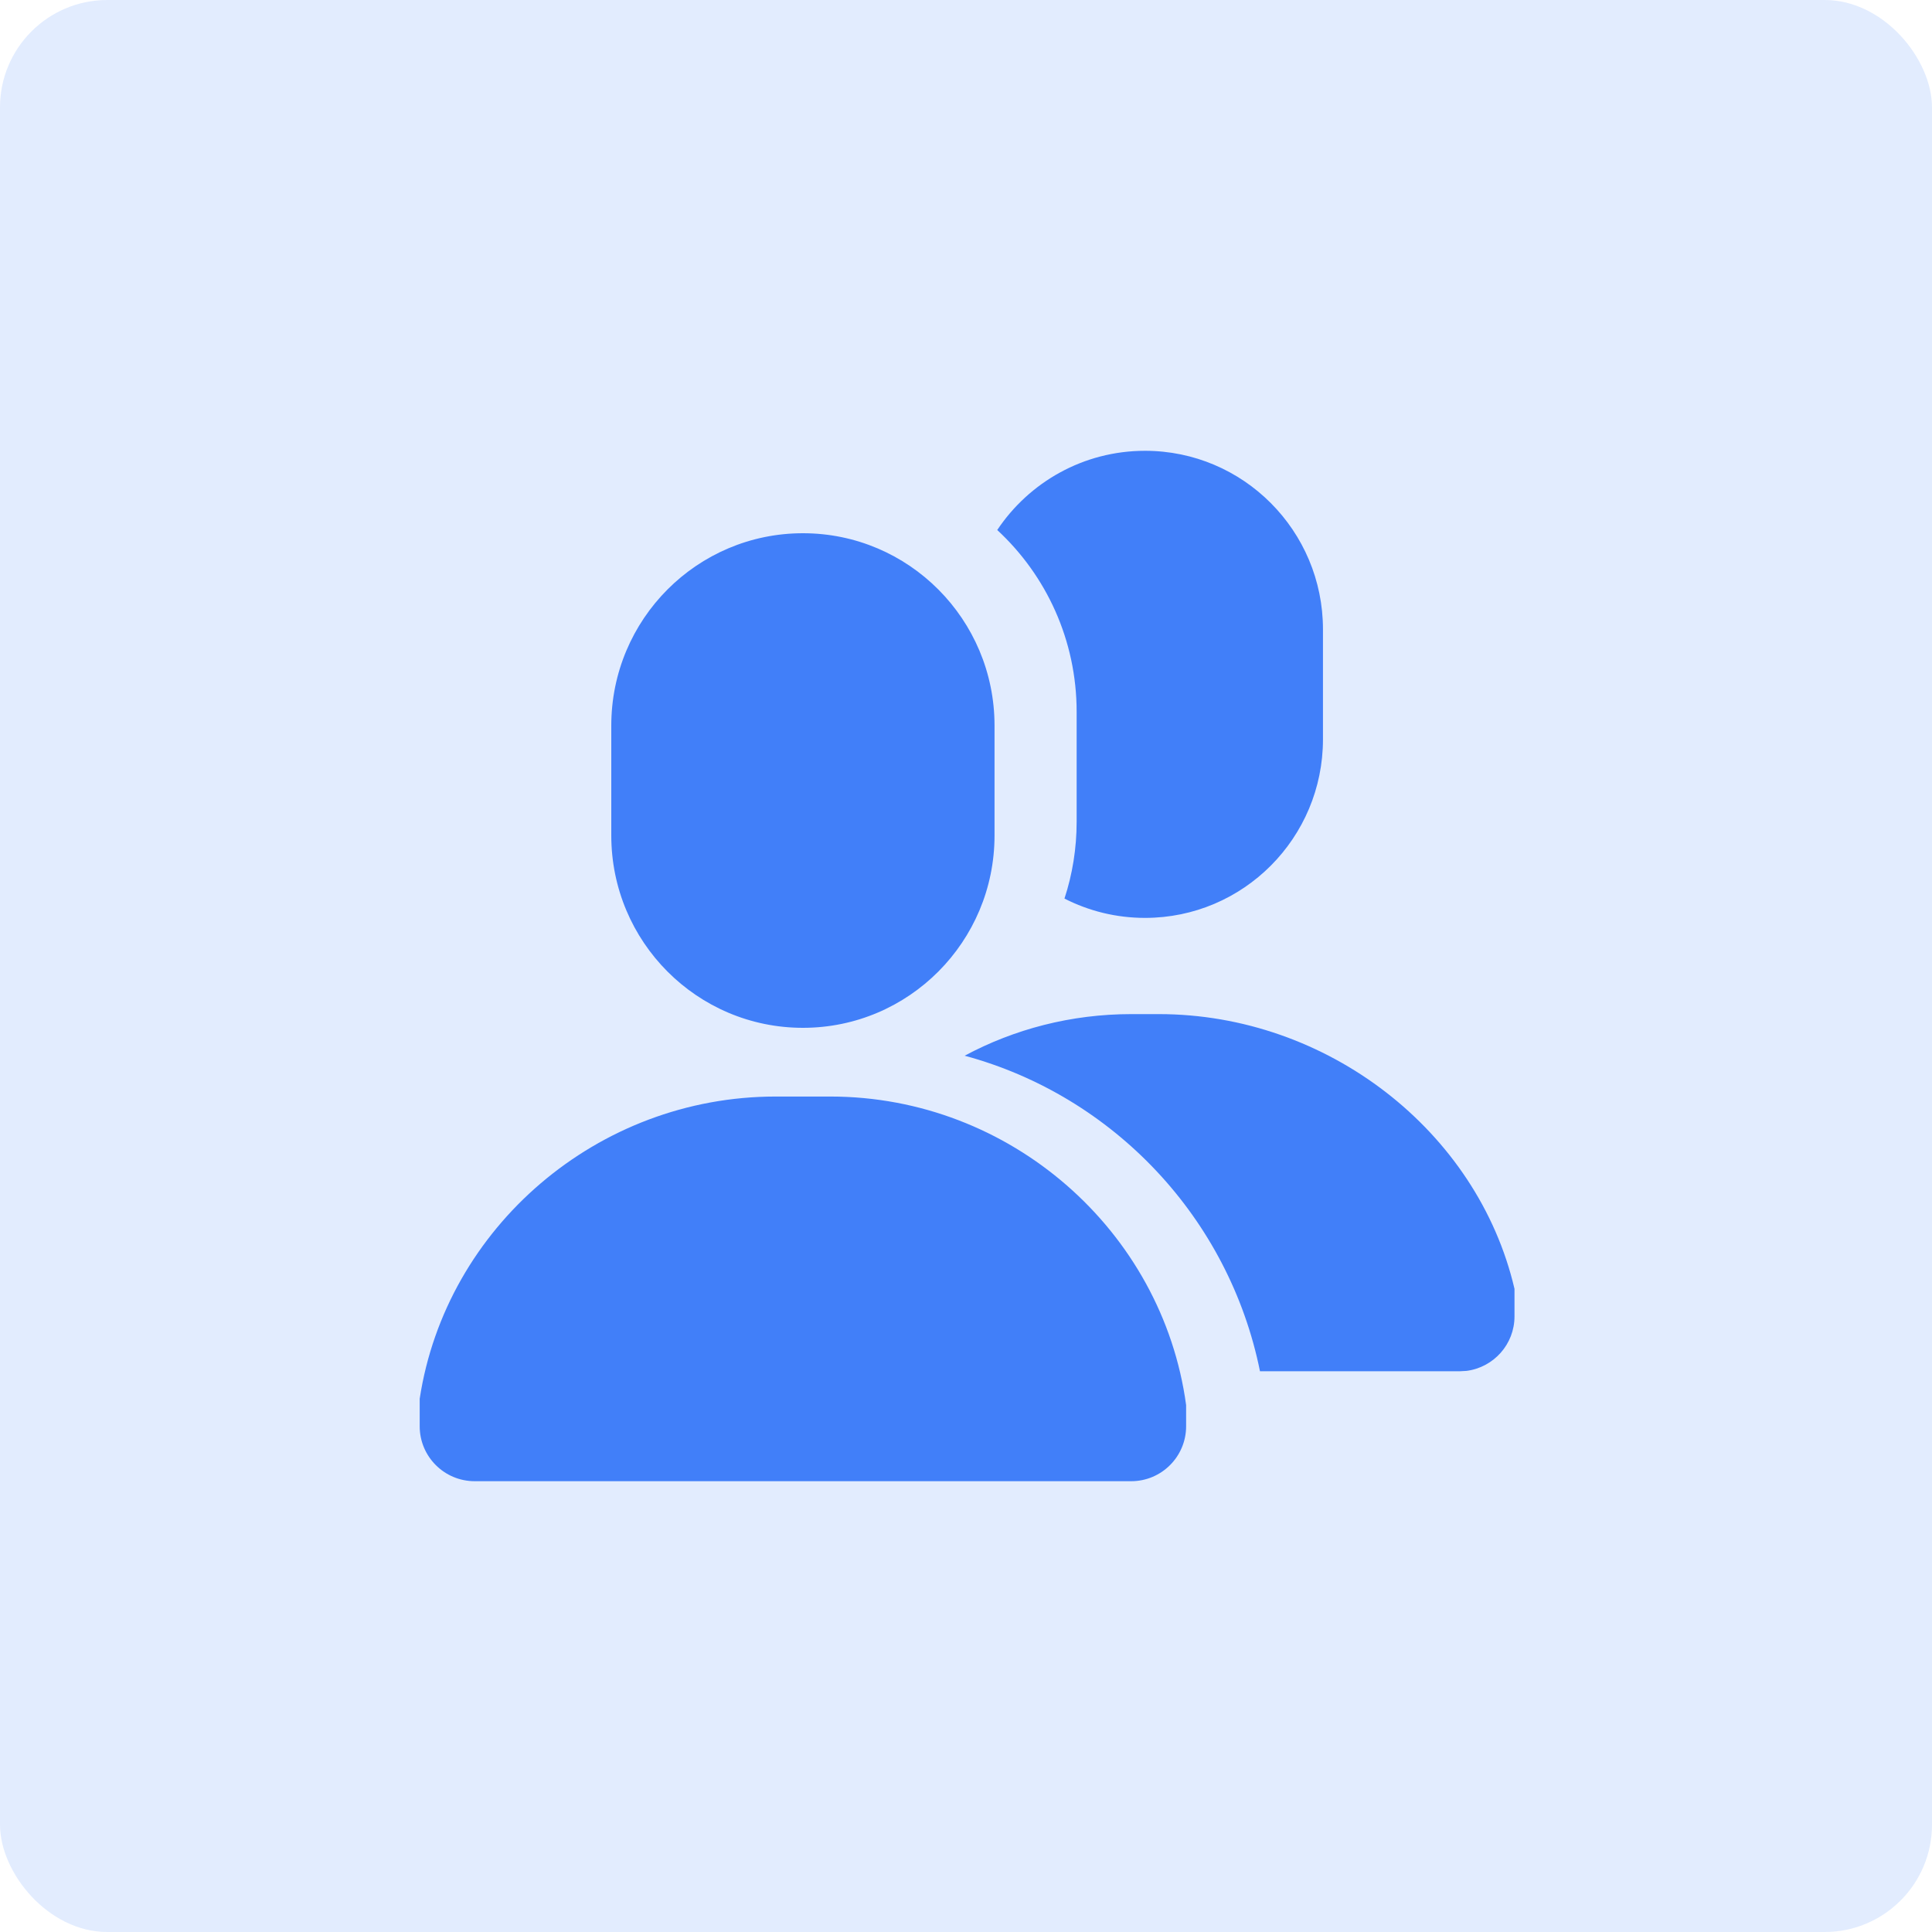 <?xml version="1.0" encoding="UTF-8"?>
<svg width="30px" height="30px" viewBox="0 0 30 30" version="1.1" xmlns="http://www.w3.org/2000/svg" xmlns:xlink="http://www.w3.org/1999/xlink">
    <title>群</title>
    <g id="群" stroke="none" stroke-width="1" fill="none" fill-rule="evenodd">
        <rect id="Rectangle" fill-opacity="0.15" fill="#417FF9" x="0" y="0" width="30" height="30" rx="1.667"></rect>
        <path d="M12.893,17.027 C15.689,17.027 18.051,19.112 18.418,21.818 L18.418,22.147 C18.418,22.618 18.036,23 17.565,23 L7.371,23 C6.899,23 6.517,22.618 6.517,22.147 L6.517,21.72 C6.923,19.059 9.278,17.027 12.043,17.027 L12.893,17.027 Z M17.993,15.747 C20.609,15.747 22.945,17.562 23.517,20.013 L23.517,20.439 C23.518,20.874 23.193,21.233 22.772,21.287 L22.664,21.293 L19.565,21.293 C19.085,18.916 17.292,17.018 14.979,16.393 C15.75,15.98 16.632,15.747 17.568,15.747 L17.993,15.747 Z M12.468,8.28 C14.111,8.28 15.443,9.617 15.443,11.267 L15.443,12.973 C15.443,14.623 14.111,15.96 12.468,15.96 C10.824,15.96 9.492,14.623 9.492,12.973 L9.492,11.267 C9.492,9.617 10.824,8.28 12.468,8.28 Z M17.78,7 C19.306,7 20.543,8.242 20.543,9.773 L20.543,11.48 C20.543,13.012 19.306,14.253 17.78,14.253 C17.33,14.253 16.905,14.145 16.529,13.953 C16.652,13.578 16.718,13.177 16.718,12.76 L16.718,11.053 C16.718,9.937 16.243,8.931 15.485,8.23 C15.98,7.488 16.824,7 17.78,7 Z" id="Combined-Shape" fill="#417FF9" fill-rule="nonzero"></path>
    </g>
</svg>